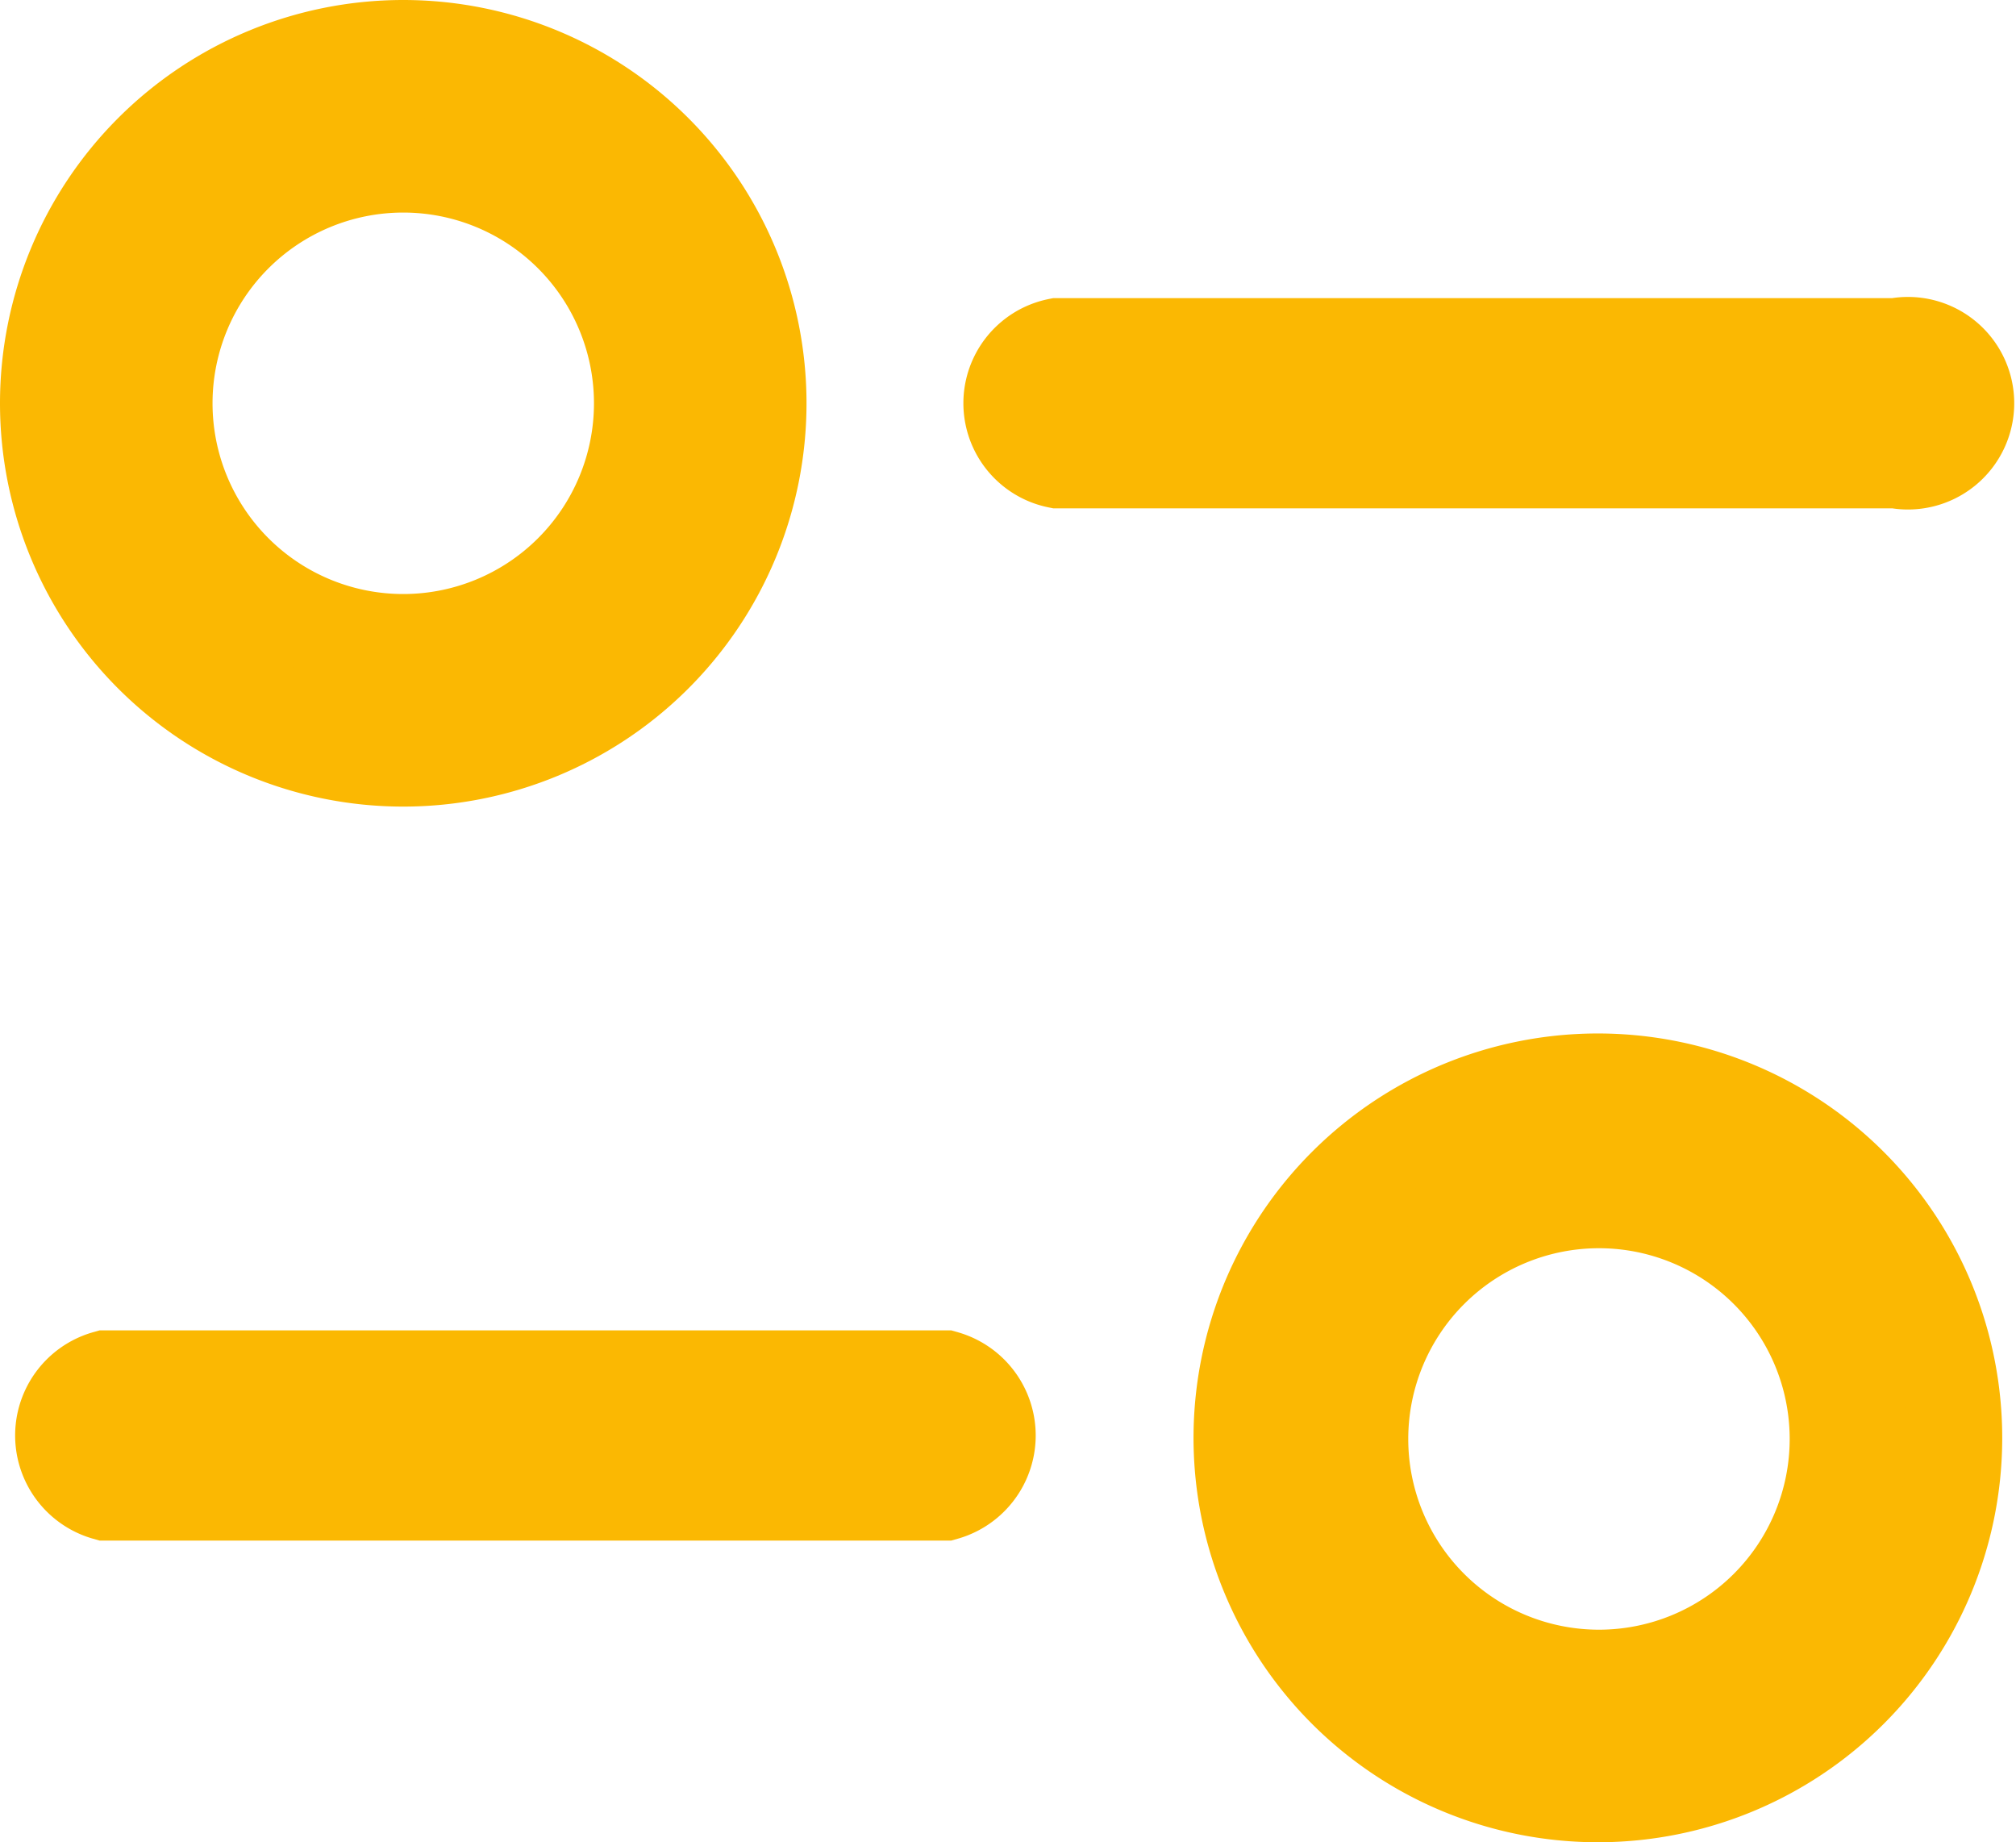 <?xml version="1.0" encoding="UTF-8"?> <svg xmlns="http://www.w3.org/2000/svg" width="14.778" height="13.503" viewBox="0 0 14.778 13.503"><g id="adjust" transform="translate(-3.32 -4.05)"><path id="Path_17" data-name="Path 17" d="M16.7,18.639a2.614,2.614,0,1,1,2.606-2.606A2.614,2.614,0,0,1,16.7,18.639Zm0-4.354a1.748,1.748,0,1,0,1.748,1.748A1.748,1.748,0,0,0,16.7,14.285Z" transform="translate(-1.659 -1.436)" fill="#fbb802" stroke="#fbb802" stroke-width="0.7"></path><path id="Path_18" data-name="Path 18" d="M10.265,16.841H4.12a.437.437,0,0,1,0-.841h6.145a.437.437,0,0,1,0,.841Z" transform="translate(-0.021 -1.849)" fill="#fbb802" stroke="#fbb802" stroke-width="0.7"></path><path id="Path_19" data-name="Path 19" d="M6.276,9.612A2.606,2.606,0,1,1,8.882,7.006,2.606,2.606,0,0,1,6.276,9.612Zm0-4.354A1.748,1.748,0,1,0,8.024,7.006,1.748,1.748,0,0,0,6.276,5.258Z" fill="#fbb802" stroke="#fbb802" stroke-width="0.7"></path><path id="Path_20" data-name="Path 20" d="M18.56,7.839H12.415a.429.429,0,0,1,0-.841H18.56a.429.429,0,1,1,0,.841Z" transform="translate(-1.339 -0.413)" fill="#fbb802" stroke="#fbb802" stroke-width="0.7"></path></g></svg> 
